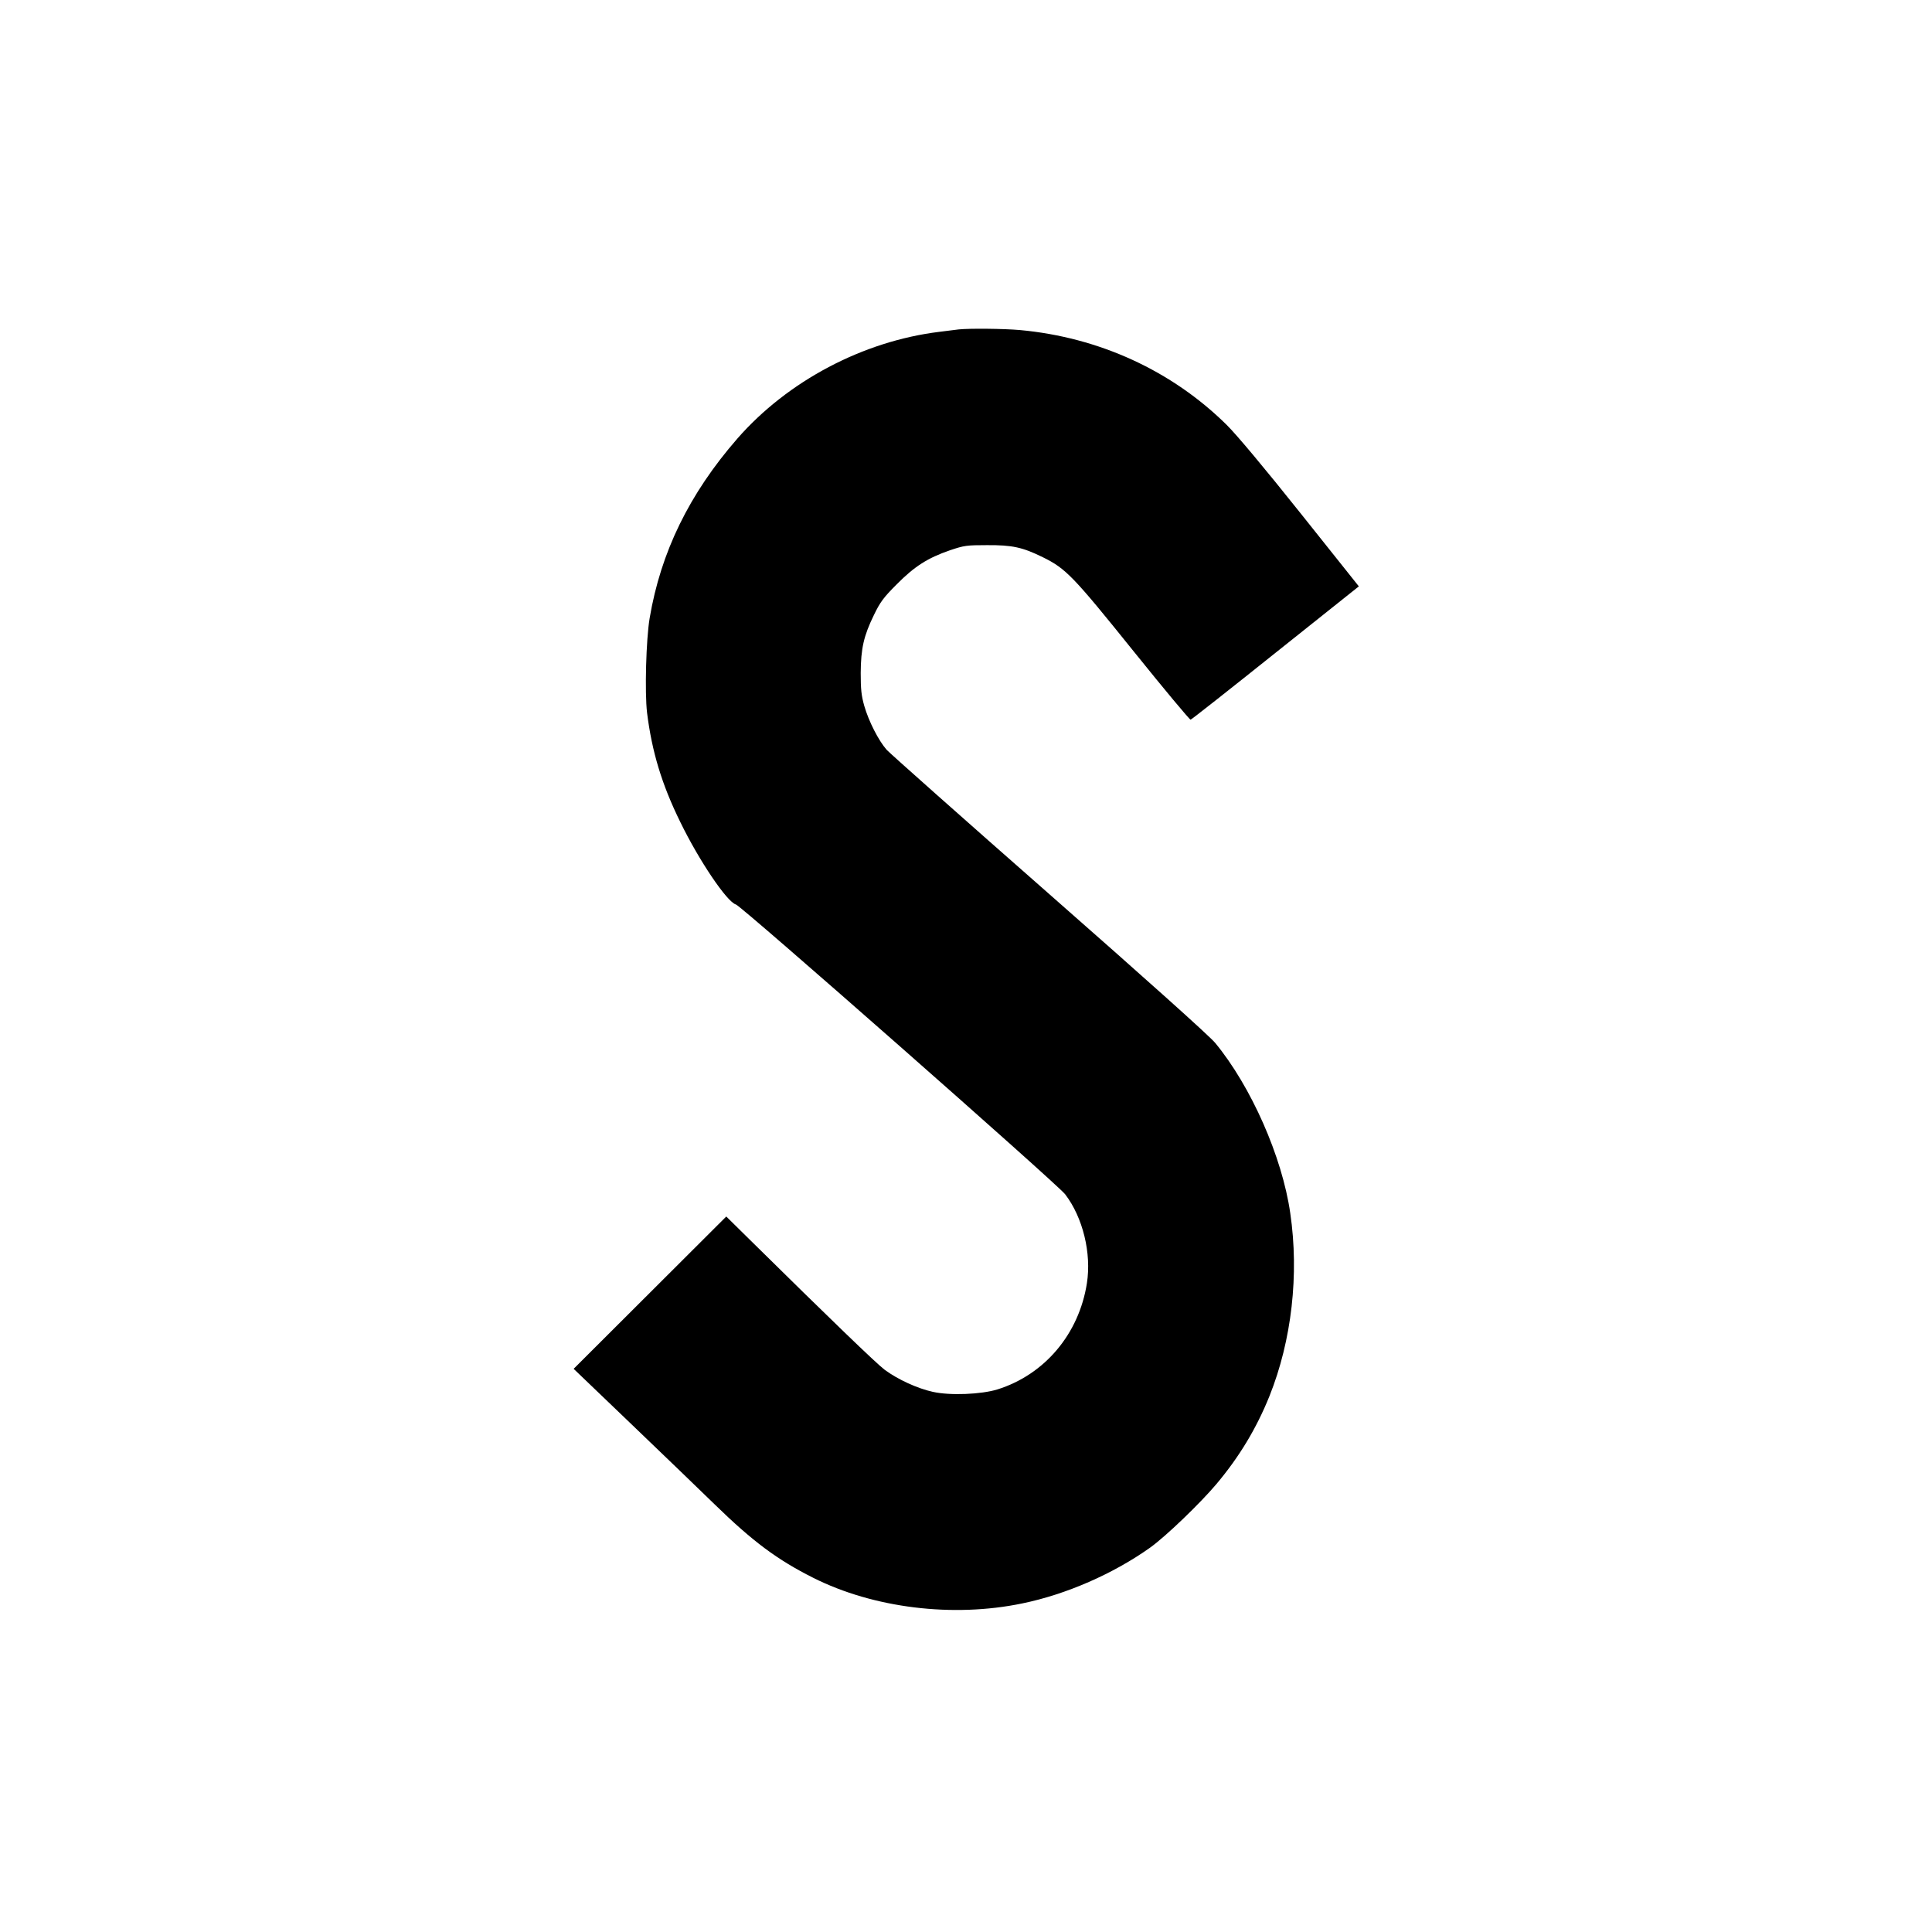 <?xml version="1.0" standalone="no"?>
<!DOCTYPE svg PUBLIC "-//W3C//DTD SVG 20010904//EN"
 "http://www.w3.org/TR/2001/REC-SVG-20010904/DTD/svg10.dtd">
<svg version="1.0" xmlns="http://www.w3.org/2000/svg"
 width="1200pt" height="1200pt" viewBox="0 0 1200 1200"
 preserveAspectRatio="xMidYMid meet">
<g transform="translate(0,1200) scale(0.1,-0.1)"
fill="#000000" stroke="none">
<path d="M5955 9954 c-16 -2 -70 -9 -120 -15 -474 -58 -942 -305 -1255 -663
-299 -343 -476 -706 -545 -1116 -22 -130 -31 -461 -16 -587 30 -241 91 -444
206 -678 117 -241 291 -498 346 -513 34 -9 1997 -1737 2045 -1800 110 -144
164 -366 135 -552 -49 -315 -262 -568 -556 -660 -101 -31 -294 -39 -401 -15
-96 21 -218 77 -299 137 -52 39 -334 311 -842 812 l-142 140 -474 -473 -474
-473 361 -346 c198 -190 431 -414 516 -497 236 -230 388 -343 611 -455 374
-188 867 -249 1299 -159 273 56 565 184 793 346 98 70 312 276 413 396 142
169 248 345 329 546 138 345 185 755 129 1136 -50 350 -244 788 -466 1057 -33
41 -437 403 -1029 923 -536 471 -991 875 -1012 898 -50 57 -111 176 -139 273
-18 64 -22 102 -22 204 1 153 19 231 82 360 39 81 60 109 142 191 110 111 191
163 330 211 89 30 104 32 230 32 157 1 221 -13 347 -75 143 -70 189 -118 563
-583 190 -236 350 -428 355 -426 6 1 243 188 527 415 l518 413 -362 454 c-224
281 -398 489 -459 549 -341 337 -793 544 -1284 589 -103 9 -312 11 -380 4z"/>
</g>
</svg>
